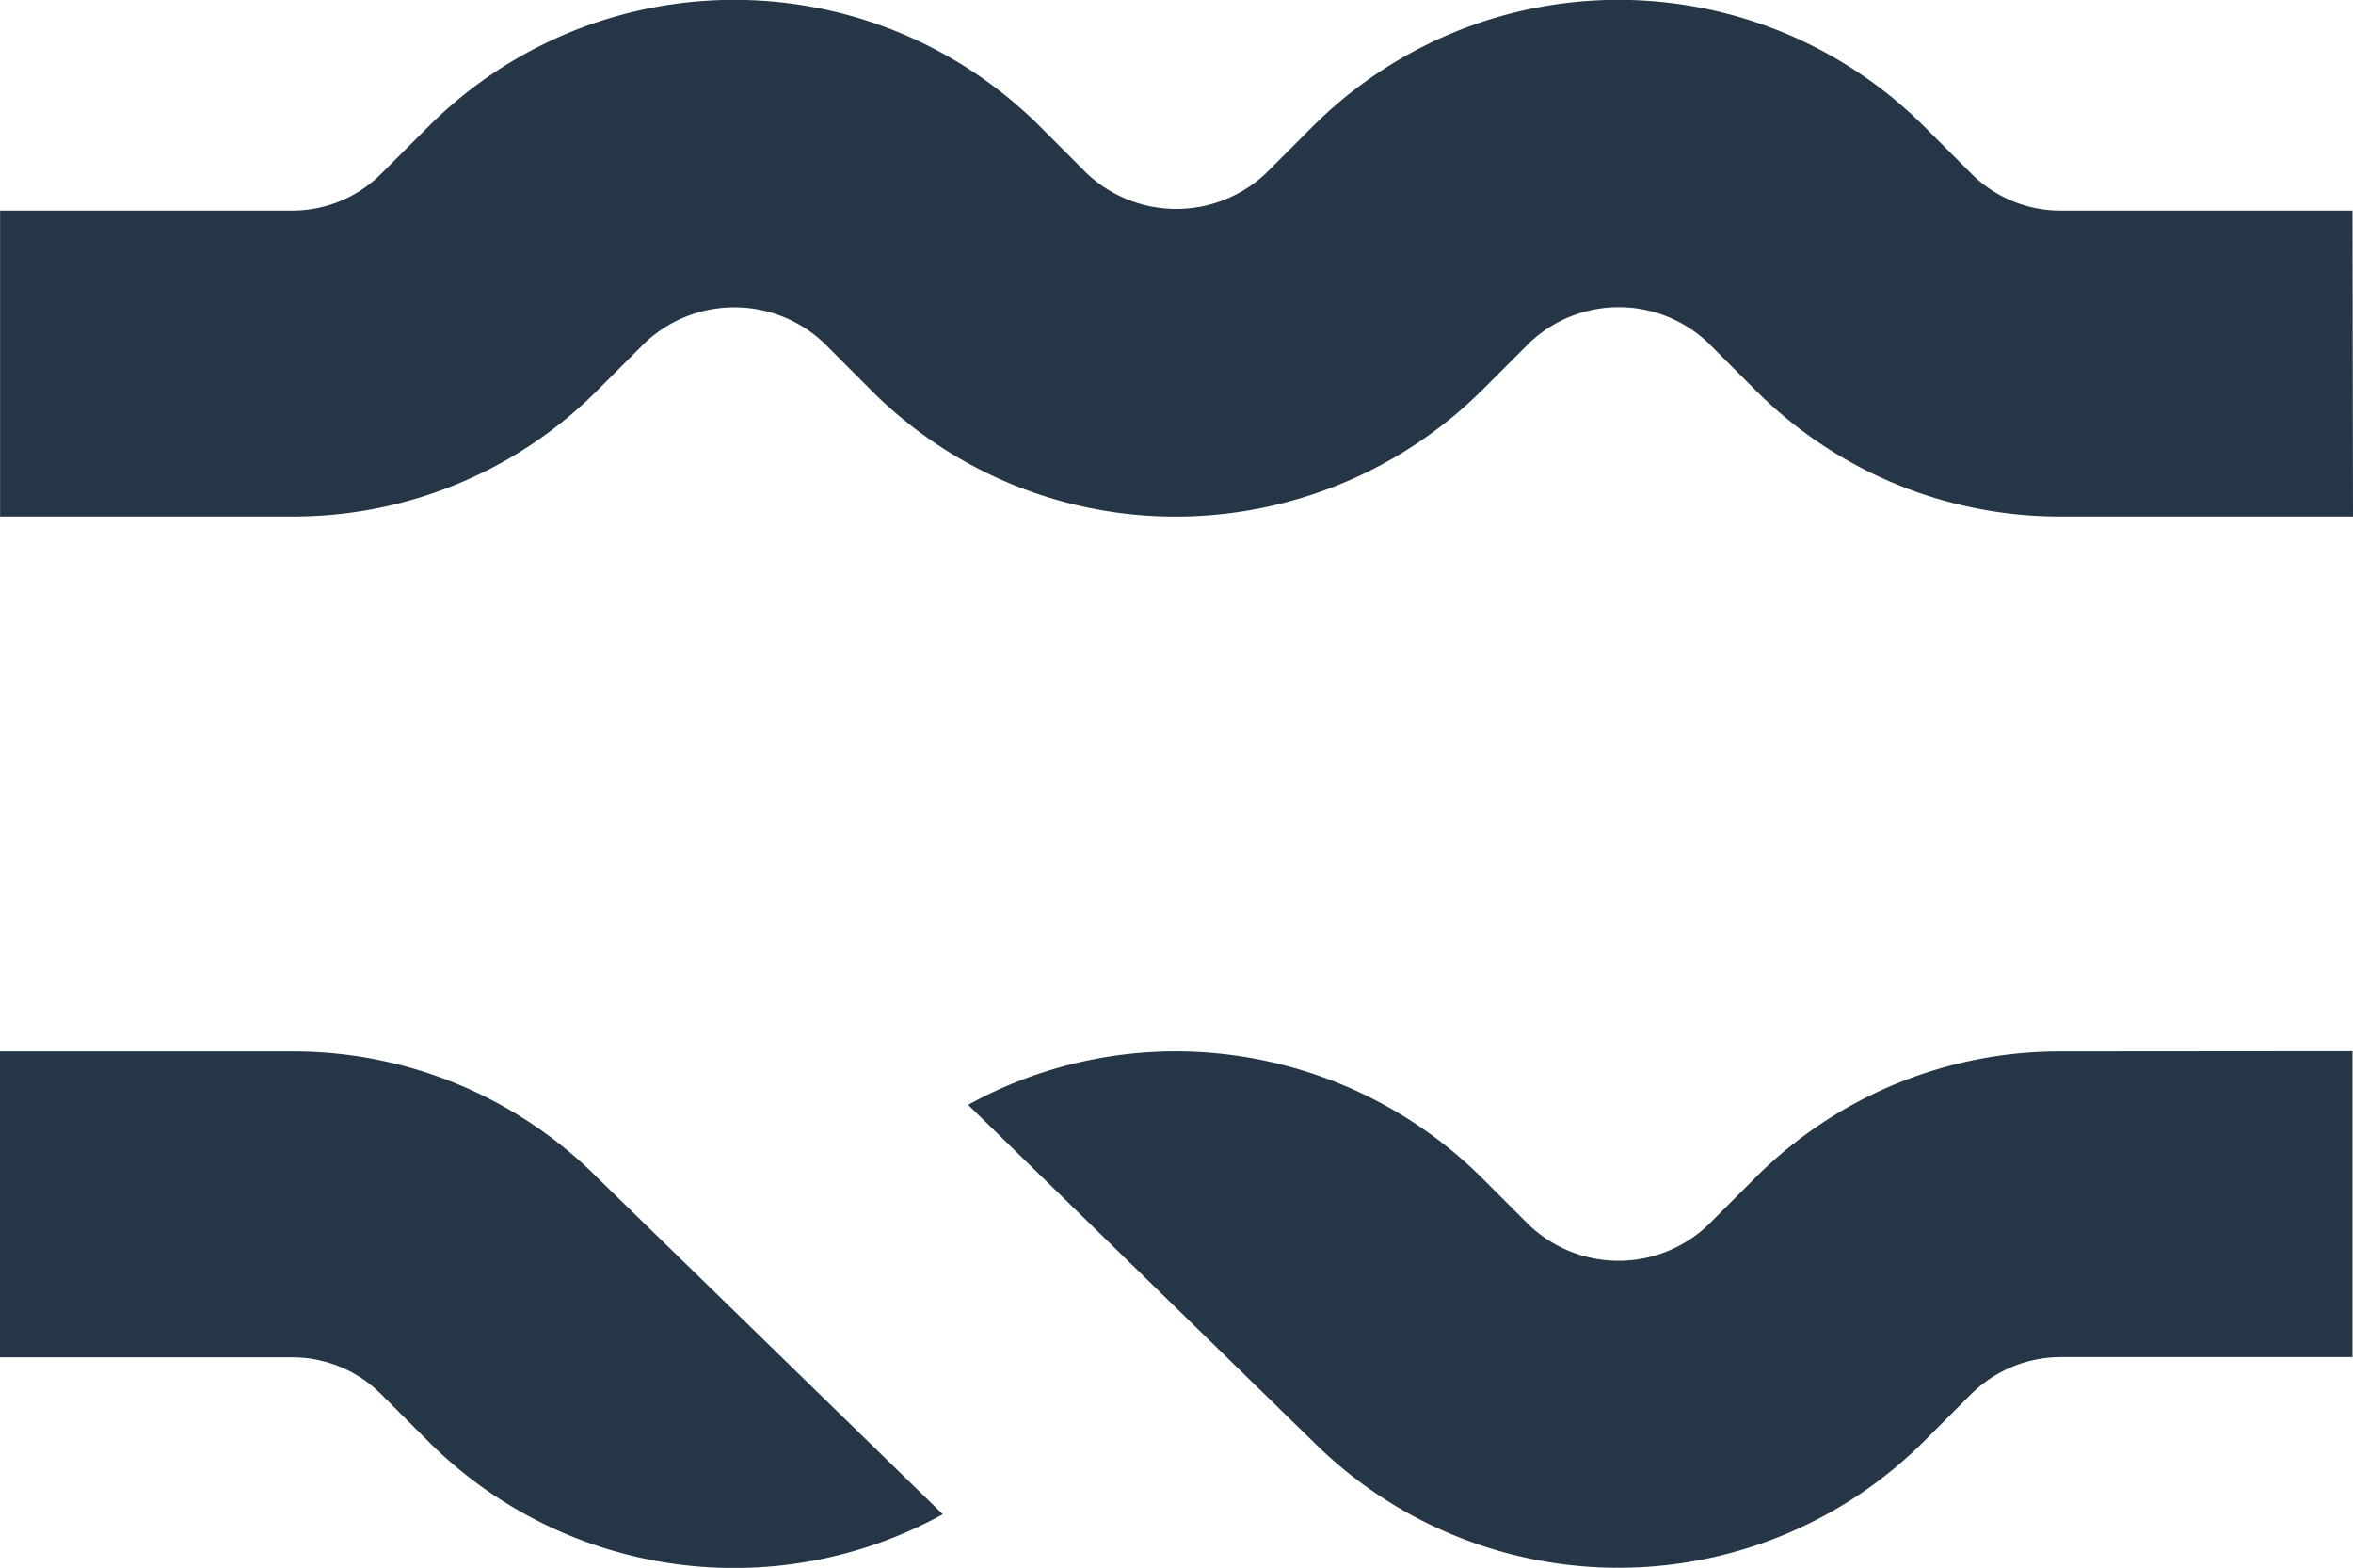 <svg xmlns="http://www.w3.org/2000/svg" width="29" height="19.324" viewBox="0 0 29 19.324">
  <path id="Stone_Grip" data-name="Stone Grip" d="M380.333,236.017h-3.6a5.294,5.294,0,0,1-3.769-1.562l-.577-.577a1.6,1.6,0,0,0-2.206,0l-.576.576a5.366,5.366,0,0,1-3.771,1.564,5.293,5.293,0,0,1-3.771-1.564l-.576-.577a1.607,1.607,0,0,0-2.206,0l-.579.579a5.294,5.294,0,0,1-3.768,1.561h-3.6v-3.77h3.6a1.551,1.551,0,0,0,1.1-.457l.579-.579a5.33,5.33,0,0,1,7.539,0l.576.577a1.607,1.607,0,0,0,2.206,0l.576-.577a5.33,5.33,0,0,1,7.539,0l.578.578a1.552,1.552,0,0,0,1.1.458h3.6ZM358.7,244.17a5.294,5.294,0,0,0-3.768-1.56h-3.6v3.77h3.6a1.546,1.546,0,0,1,1.1.456l.578.578a5.329,5.329,0,0,0,6.343.9Zm18.031-1.56a5.3,5.3,0,0,0-3.768,1.56l-.579.579a1.6,1.6,0,0,1-2.206,0l-.576-.576a5.366,5.366,0,0,0-3.771-1.564,5.3,5.3,0,0,0-2.566.659l4.245,4.144a5.33,5.33,0,0,0,7.539,0l.578-.579a1.573,1.573,0,0,1,1.1-.456h3.6v-3.77Z" transform="translate(-351.333 -229.651)" fill="#253747"/>
</svg>
